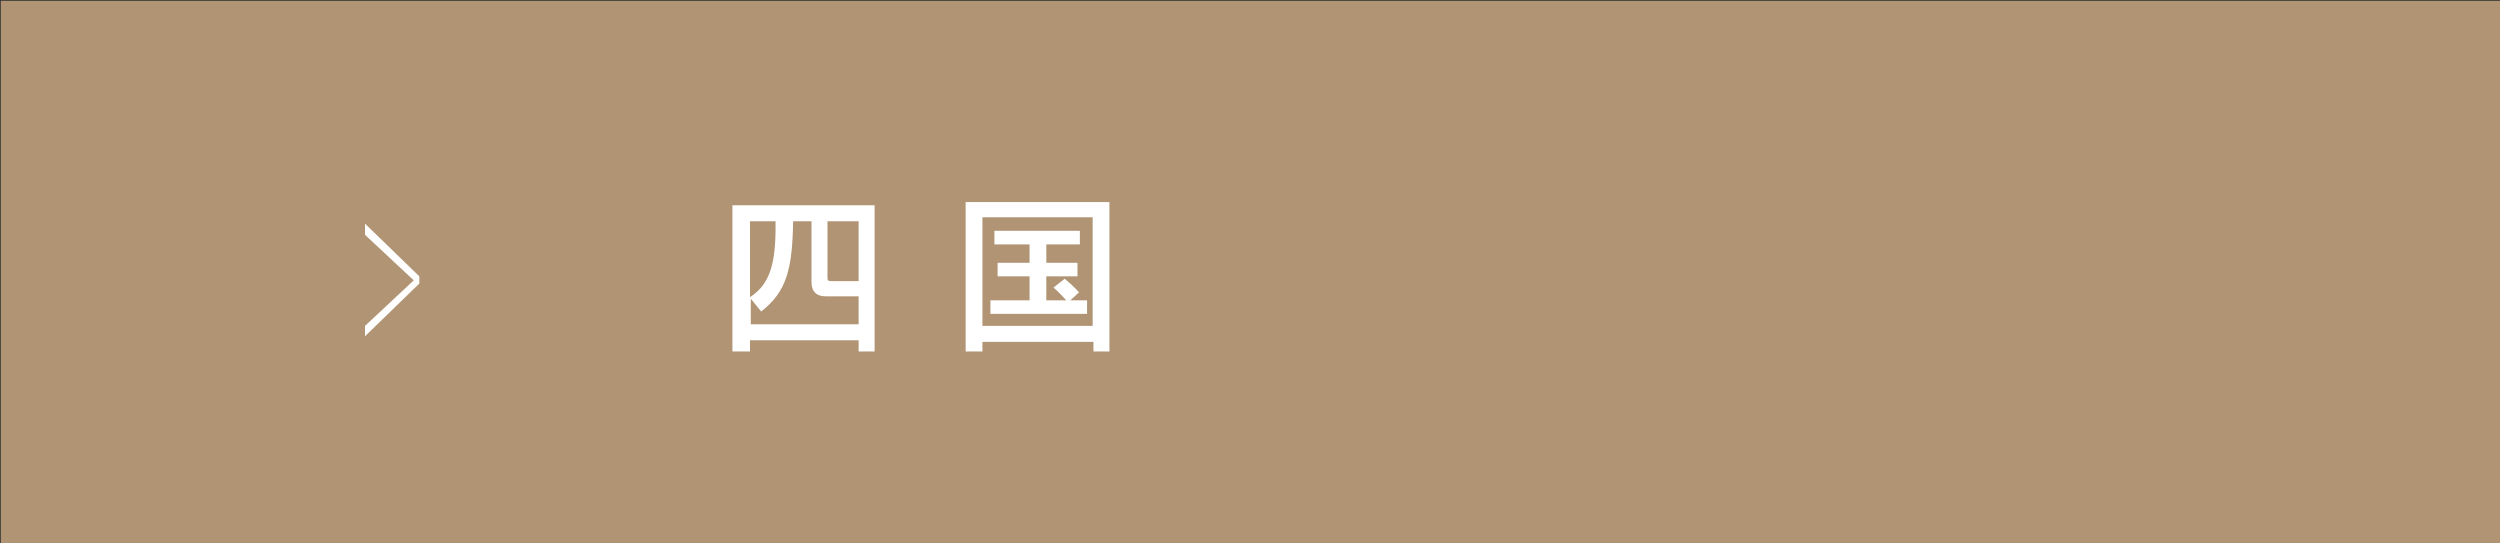 <?xml version="1.0" encoding="utf-8"?>
<!-- Generator: Adobe Illustrator 24.3.0, SVG Export Plug-In . SVG Version: 6.00 Build 0)  -->
<svg version="1.1" id="レイヤー_1" xmlns="http://www.w3.org/2000/svg" xmlns:xlink="http://www.w3.org/1999/xlink" x="0px"
	 y="0px" viewBox="0 0 313 68" style="enable-background:new 0 0 313 68;" xml:space="preserve">
<rect x="0" y="0" width="313" height="68" fill="#333333" stroke="none"/>
<style type="text/css">
	.st0{fill:#B09474;}
	.st1{fill:#FFFFFF;}
</style>
<rect x="0.1" y="0.1" class="st0" width="312.9" height="67.9"/>
<g>
	<path class="st1" d="M45.7,42.1v-1.3l6.1-5.7l-6.1-5.7V28l6.8,6.6v0.9L45.7,42.1z"/>
	<path class="st1" d="M107.5,44v-1.4H93.9V44h-2.2V25.7h17.8V44H107.5z M97.1,27.7h-3.2v9.5c2.5-1.6,3.2-4.2,3.2-8.8
		C97.1,28.1,97.1,27.9,97.1,27.7z M107.5,37.1h-4.1c-1.3,0-1.8-0.7-1.8-1.8v-7.6h-2.3c-0.1,6-0.8,8.8-4,11.3l-1.3-1.6v3.2h13.5V37.1
		z M107.5,27.7h-3.9v6.9c0,0.5,0,0.6,0.6,0.6h3.3V27.7z"/>
	<path class="st1" d="M136.9,44v-1.2H123V44h-2.1V25.3h18V44H136.9z M136.9,27.2H123v13.6h13.8V27.2z M124,39.3v-1.7h4.9v-3h-4v-1.7
		h4v-2.3h-4.4v-1.7h10.7v1.7H131v2.3h3.9v1.7H131v3h2.5c-0.3-0.3-0.8-0.9-1.6-1.6l1.4-1.1c1.1,0.9,1.8,1.7,1.8,1.7l-1.1,1h2.1v1.7
		H124z"/>
</g>
</svg>
